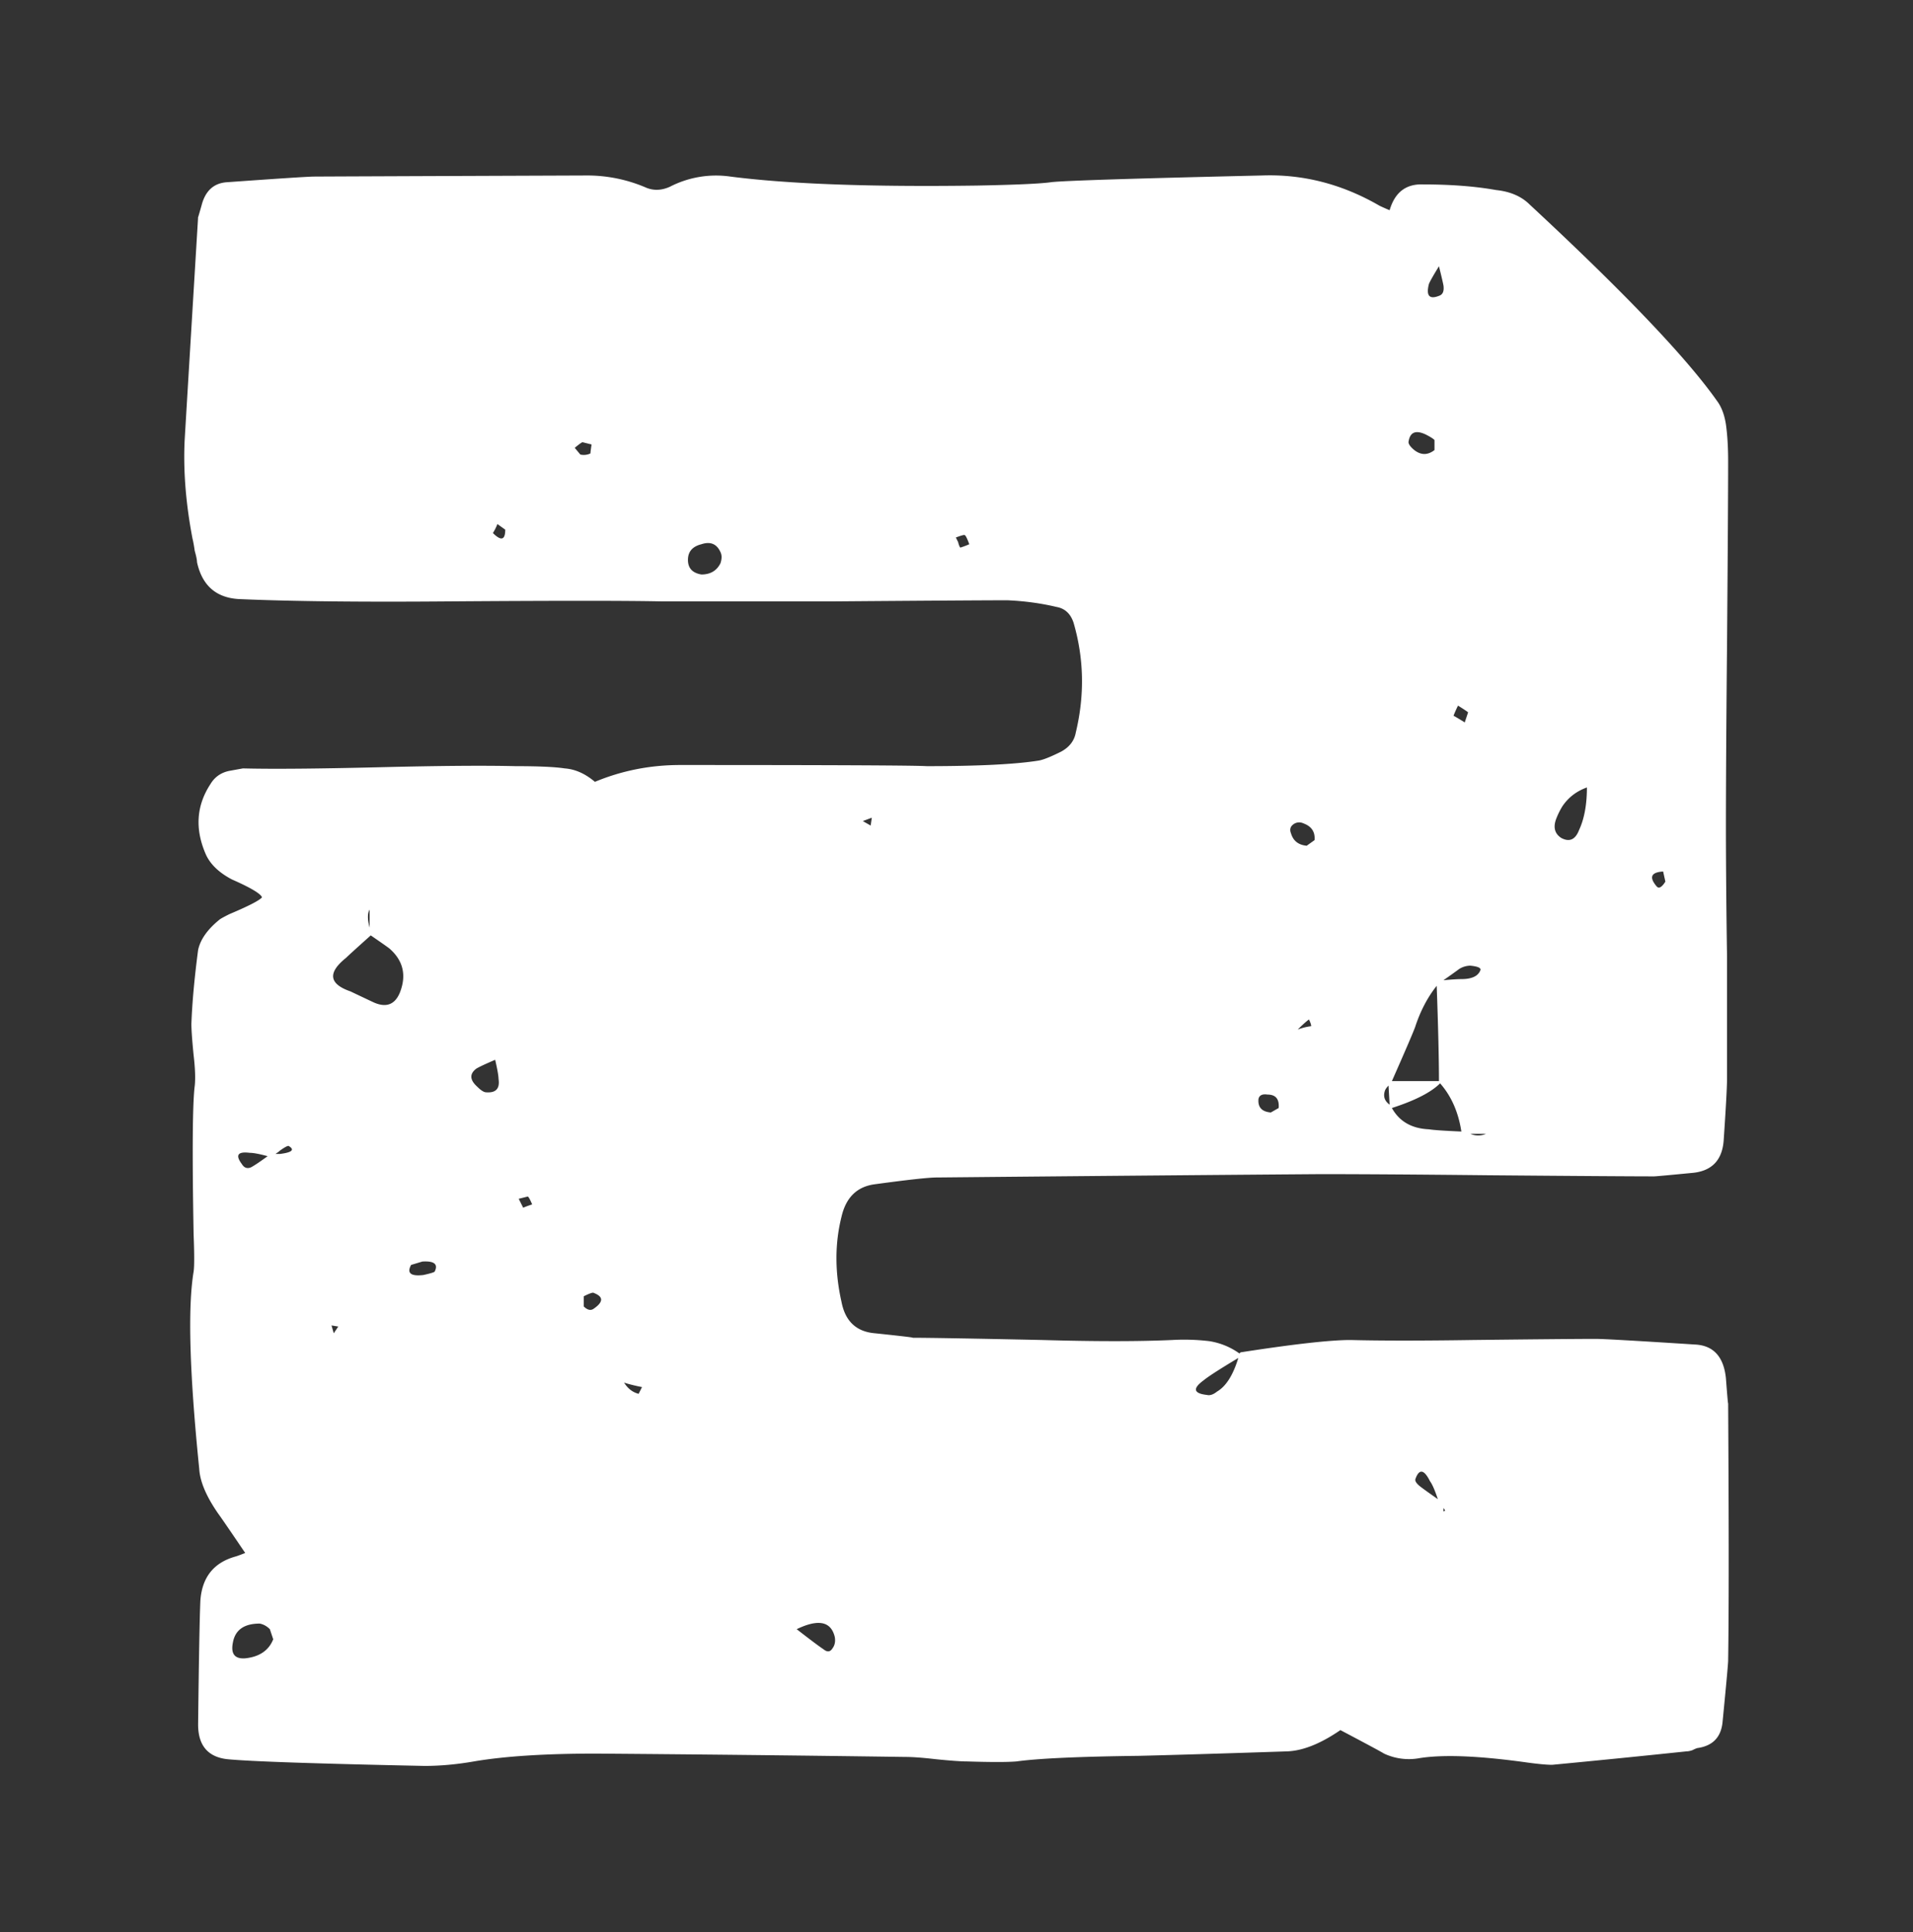 <svg width="100" height="101" fill="none" xmlns="http://www.w3.org/2000/svg"><rect width="100%" height="100%" fill="#333333" stroke="none"/><path d="M75.455 79.017v-.175c.078.078.098.136.058.175.04-.039.02-.039-.058 0zm-1.465-1.699c.195-.547.45-.508.762.117.117.156.254.469.41.938-.39-.274-.664-.469-.82-.586-.274-.196-.391-.352-.352-.469zm-10.371-4.57c-.195.156-.371.215-.527.176-.703-.079-.762-.333-.176-.762.234-.196.84-.586 1.816-1.172-.273.898-.644 1.484-1.113 1.758zM43.521 86.166c-.117.195-.273.215-.468.058-.235-.156-.704-.508-1.407-1.054 1.133-.547 1.797-.41 1.992.41.04.234 0 .43-.117.586zM33.385 72.865c-.313-.078-.567-.273-.762-.586.234.078.547.156.937.234l-.175.352zm-2.344-4.453c-.156.117-.332.078-.527-.117v-.528c.312-.156.488-.215.527-.175.508.195.508.468 0 .82zm-3.926-5.742l.469-.117c.039 0 .117.136.234.41-.234.078-.39.136-.469.175l-.234-.468zm-1.7-5.567c-.116 0-.273-.097-.468-.293-.39-.351-.41-.664-.058-.937.117-.078.449-.235.996-.469.117.508.175.84.175.996.079.508-.136.742-.644.703zm-2.694 9.375c-.04.04-.235.098-.586.176-.665.078-.88-.098-.645-.527l.586-.176c.625-.04.84.137.645.527zm-1.817-14.59c-.273.665-.762.82-1.465.47-.664-.313-1.035-.49-1.113-.528-1.133-.39-1.21-.977-.234-1.758.117-.117.547-.508 1.289-1.172.625.43.957.664.996.703.703.625.879 1.387.527 2.285zm-3.457 17.813l-.117-.41.352.058-.235.352zm-2.812-9.375H14.4c.117-.078.195-.137.235-.176.273-.195.43-.273.468-.234.313.195.157.332-.468.41zm-1.817 26.367c-.547.04-.761-.234-.644-.82.117-.664.586-.996 1.406-.996.195.039.371.136.527.293l.176.527c-.234.586-.723.918-1.465.996zm.235-26.426c.195 0 .507.059.937.176-.43.313-.723.508-.879.586-.195.078-.351.02-.469-.176-.351-.468-.214-.664.41-.586zm6.27-12.715v.938c-.118-.43-.118-.742 0-.938zm26.25-4.804l-.06.41-.41-.234.47-.176zM50.2 28.627c-.04-.04-.078-.137-.117-.293-.04-.078-.078-.157-.117-.235.312-.117.468-.156.468-.117.04 0 .118.156.235.469a4.314 4.314 0 01-.469.176zm-12.54.82c-.194.39-.526.586-.995.586-.469-.078-.703-.332-.703-.762s.234-.703.703-.82c.469-.156.8-.02.996.41.078.156.078.352 0 .586zm-6.796-5.742a.798.798 0 01-.527.058l-.293-.351c.234-.195.37-.293.41-.293l.469.117c-.04.273-.059.43-.059.469zm-5.098 4.16a2.51 2.51 0 00.235-.469l.41.293c0 .547-.215.606-.645.176zm40.489 29.356c.43 0 .625.234.586.703l-.41.234c-.47-.04-.684-.273-.645-.703.039-.195.195-.274.469-.234zm1.347-14.122a.51.51 0 01.528-.058c.43.156.625.449.586.879l-.41.293c-.43-.04-.704-.254-.82-.645-.079-.195-.04-.351.116-.469zm.235 10.723c.234-.234.43-.41.586-.527.078.156.117.273.117.351a3.08 3.08 0 00-.703.176zm4.57 3.164a.92.92 0 01.176-.234l.058.996c-.273-.195-.351-.45-.234-.762zm1.582-3.34c.273-.82.645-1.523 1.113-2.11.079 2.188.118 3.849.118 4.981h-2.46c.742-1.68 1.152-2.636 1.23-2.87zm.527-30.937c.235.117.391.215.47.293v.527c-.352.273-.704.273-1.055 0-.235-.195-.333-.352-.294-.469.079-.468.372-.586.88-.351zm.176-7.852c.04-.117.215-.43.528-.937.117.468.195.8.234.996.039.273-.02.449-.176.527-.547.235-.742.04-.586-.586zm1.524 22.031c.312.196.488.313.527.352l-.176.527a11.174 11.174 0 00-.586-.351c.078-.195.156-.371.235-.528zm1.171 13.829c-.117.312-.449.468-.996.468-.195 0-.507.02-.937.059.39-.273.664-.469.82-.586a1.13 1.13 0 01.586-.176c.39.04.567.117.527.235zm-.527 8.554h.82a1 1 0 01-.82 0zm-4.101-1.347c1.21-.391 2.05-.82 2.52-1.29.585.665.956 1.504 1.112 2.52-.898-.039-1.464-.078-1.699-.117-.898-.04-1.543-.41-1.933-1.113zm8.613-15.176a3.97 3.97 0 01.293-.586c.312-.469.742-.8 1.289-.996 0 .898-.137 1.64-.41 2.226-.196.508-.508.645-.938.41-.351-.234-.43-.585-.234-1.054zm5.566 2.812l.118.528c-.196.312-.352.39-.47.234-.39-.469-.273-.723.352-.762zm3.282 26.485c-.118-1.133-.665-1.72-1.641-1.758-3.047-.196-4.766-.293-5.156-.293-1.016 0-3.164.02-6.446.058-2.656.04-4.785.04-6.386 0-1.055 0-2.97.215-5.743.645l-.058.059a3.676 3.676 0 00-1.582-.645 11.17 11.17 0 00-1.934-.059c-1.758.079-4.023.079-6.797 0-3.672-.078-5.937-.117-6.797-.117.196 0-.449-.078-1.933-.234-.977-.078-1.563-.625-1.758-1.64-.352-1.563-.352-3.048 0-4.454.234-1.015.82-1.582 1.758-1.699 1.719-.234 2.793-.352 3.223-.352 8.164-.078 14.843-.136 20.039-.175 2.226 0 5.136.02 8.73.058 4.688.04 7.598.059 8.73.059.079 0 .723-.059 1.934-.176 1.055-.078 1.621-.645 1.7-1.7.117-1.718.175-2.792.175-3.222v-6.445a502.07 502.07 0 01-.058-6.445c0-2.461.02-5.704.058-9.727.04-4.922.059-8.145.059-9.668 0-.742-.04-1.387-.117-1.934-.079-.507-.235-.918-.47-1.23-1.6-2.266-4.863-5.684-9.784-10.254-.43-.43-1.016-.684-1.758-.762-1.094-.195-2.364-.293-3.809-.293-.898-.039-1.484.41-1.758 1.348a13.075 13.075 0 01-.527-.234c-1.953-1.133-4.004-1.66-6.152-1.582-6.719.156-10.39.273-11.016.351-.547.078-1.836.137-3.867.176-5.547.078-9.844-.078-12.89-.469a5.26 5.26 0 00-3.165.528c-.43.195-.84.214-1.23.058a7.768 7.768 0 00-3.164-.644c-10.235.039-14.98.058-14.239.058-.273 0-1.777.098-4.511.293-.703.04-1.153.45-1.348 1.23-.156.547-.215.743-.176.586-.312 5.157-.547 9.043-.703 11.66-.078 1.602.059 3.321.41 5.157.04.156.078.371.117.644.079.274.118.47.118.586.273 1.25 1.035 1.895 2.285 1.934 2.734.117 6.387.156 10.957.117 5.469-.039 9.14-.039 11.015 0h9.083c4.96-.039 7.968-.058 9.023-.058.898.039 1.758.156 2.578.351.43.078.723.352.879.82.547 1.876.586 3.79.117 5.743-.078.43-.332.761-.762.996-.546.273-.937.43-1.171.469-1.211.195-3.164.293-5.86.293-.625-.04-4.922-.06-12.89-.06-1.563 0-3.047.294-4.454.88-.507-.43-1.035-.664-1.582-.703-.507-.078-1.367-.117-2.578-.117-1.64-.04-4.023-.02-7.148.058-3.203.078-5.567.098-7.09.059l-.645.117c-.468.078-.82.312-1.054.703-.742 1.133-.82 2.363-.235 3.691.235.508.684.938 1.348 1.29.977.43 1.504.742 1.582.937-.117.156-.683.45-1.7.879-.312.156-.487.254-.527.293-.625.508-.996 1.035-1.113 1.582-.195 1.484-.312 2.773-.351 3.867 0 .313.039.86.117 1.64.078.665.098 1.192.059 1.583-.118.898-.137 3.496-.06 7.793.04 1.015.04 1.66 0 1.933-.312 1.875-.214 5.313.294 10.313.039.664.37 1.445.996 2.344.117.156.586.84 1.406 2.05a9.035 9.035 0 01-.469.176c-1.171.313-1.796 1.094-1.875 2.344-.039.937-.078 3.086-.117 6.445 0 1.094.508 1.7 1.524 1.816 1.21.118 4.648.235 10.312.352.82 0 1.68-.078 2.578-.234 1.602-.274 3.73-.41 6.387-.41 5.273.039 10.664.097 16.172.175.39 0 .918.04 1.582.117.781.079 1.328.118 1.64.118 1.25.039 2.11.039 2.579 0 1.133-.157 3.261-.254 6.386-.293 1.68-.04 4.278-.117 7.793-.235.86-.039 1.836-.449 2.93-1.23l-.176.117c1.407.742 2.168 1.153 2.285 1.23a3.07 3.07 0 001.875.235c1.25-.195 3.125-.117 5.625.234.586.079 1.016.118 1.29.118a709 709 0 007.03-.704c.079 0 .177-.02.294-.058.156-.078.254-.117.293-.117.78-.118 1.21-.567 1.289-1.348.195-1.992.293-3.067.293-3.223.039-2.46.039-6.953 0-13.476 0 .156-.04-.274-.117-1.29z" fill="#fff"/></svg>
